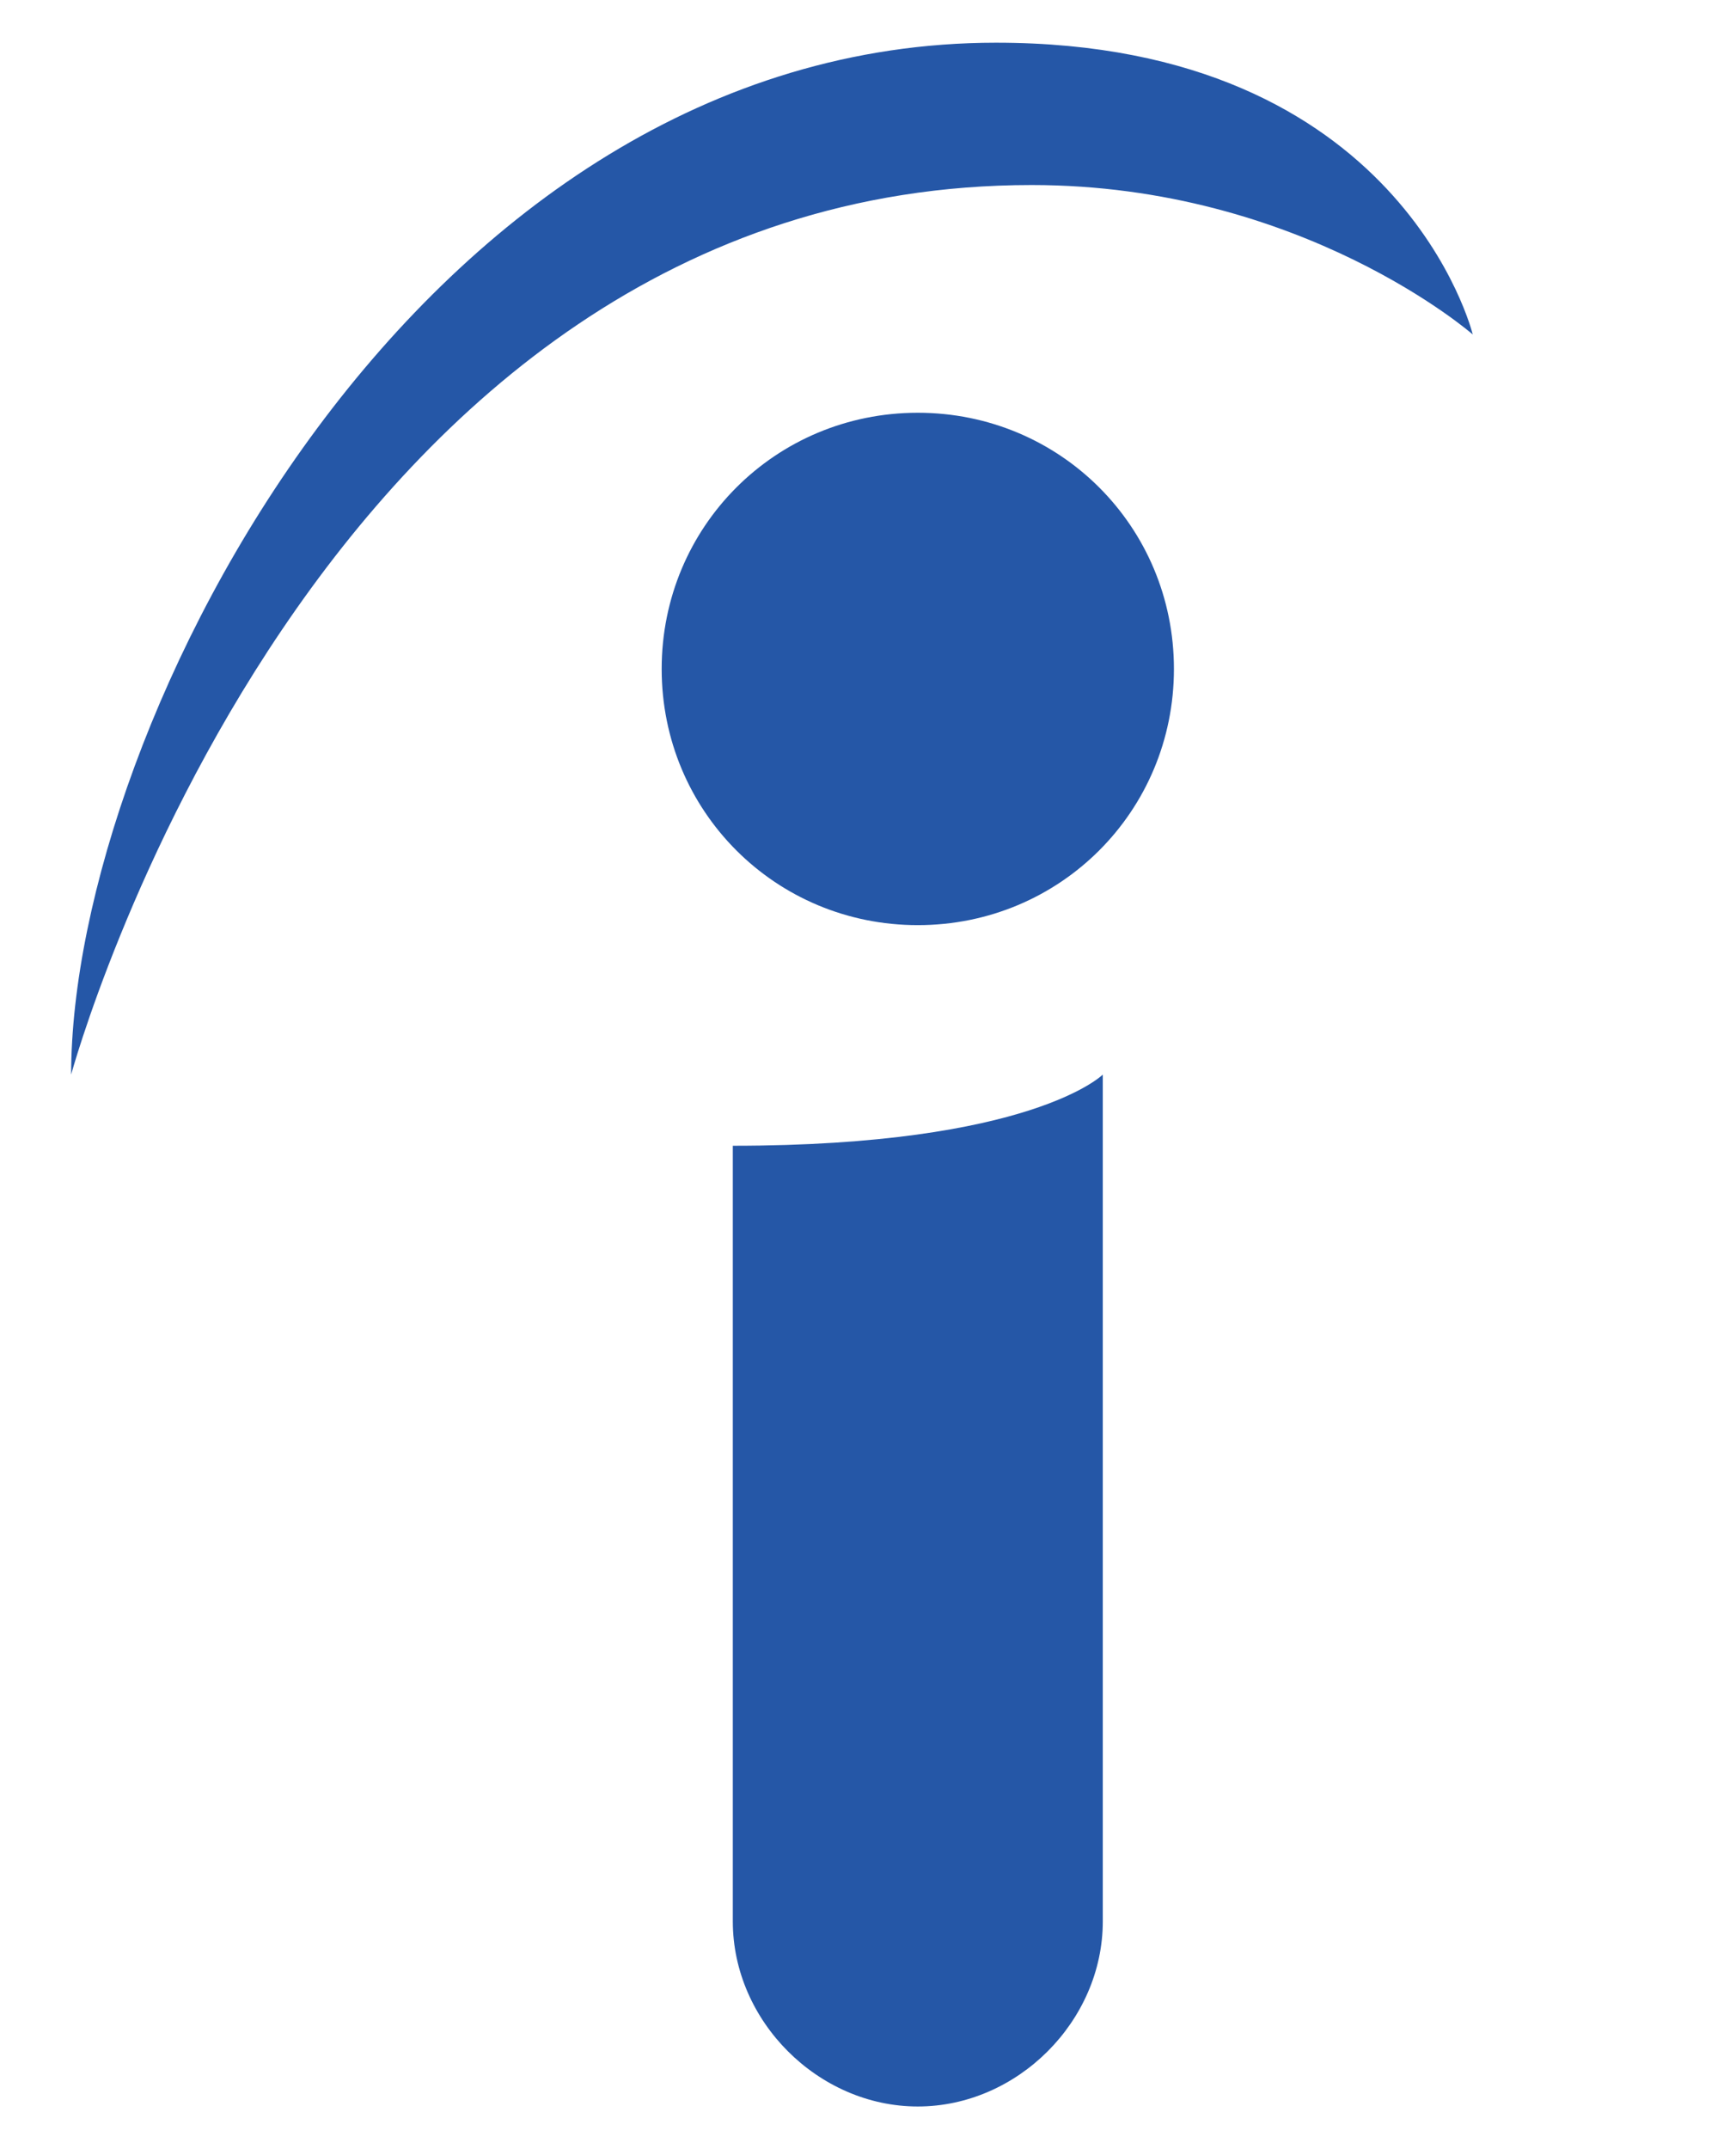 <?xml version="1.0" encoding="utf-8"?>
<!-- Generator: Adobe Illustrator 25.0.0, SVG Export Plug-In . SVG Version: 6.00 Build 0)  -->
<svg version="1.1" id="Layer_1" xmlns="http://www.w3.org/2000/svg" xmlns:xlink="http://www.w3.org/1999/xlink" x="0px" y="0px"
	 viewBox="0 0 24.4 30.2" style="enable-background:new 0 0 24.4 30.2;" xml:space="preserve">
<style type="text/css">
	.st0{fill:#2557A7;}
</style>
<path class="st0" d="M14,0.6c-8.1,0-13,9.6-13,14.5c0,0,3.4-12.5,13.5-12.5c3.8,0,6.2,2.1,6.2,2.1S19.7,0.6,14,0.6z M12.9,5.8
	c-2,0-3.6,1.6-3.6,3.6s1.6,3.6,3.6,3.6s3.6-1.6,3.6-3.6S14.9,5.8,12.9,5.8z M15.5,15.1c0,0-1,1-5.2,1v10.9c0,1.4,1.2,2.6,2.6,2.6
	s2.6-1.2,2.6-2.6V15.1z"/>
</svg>
